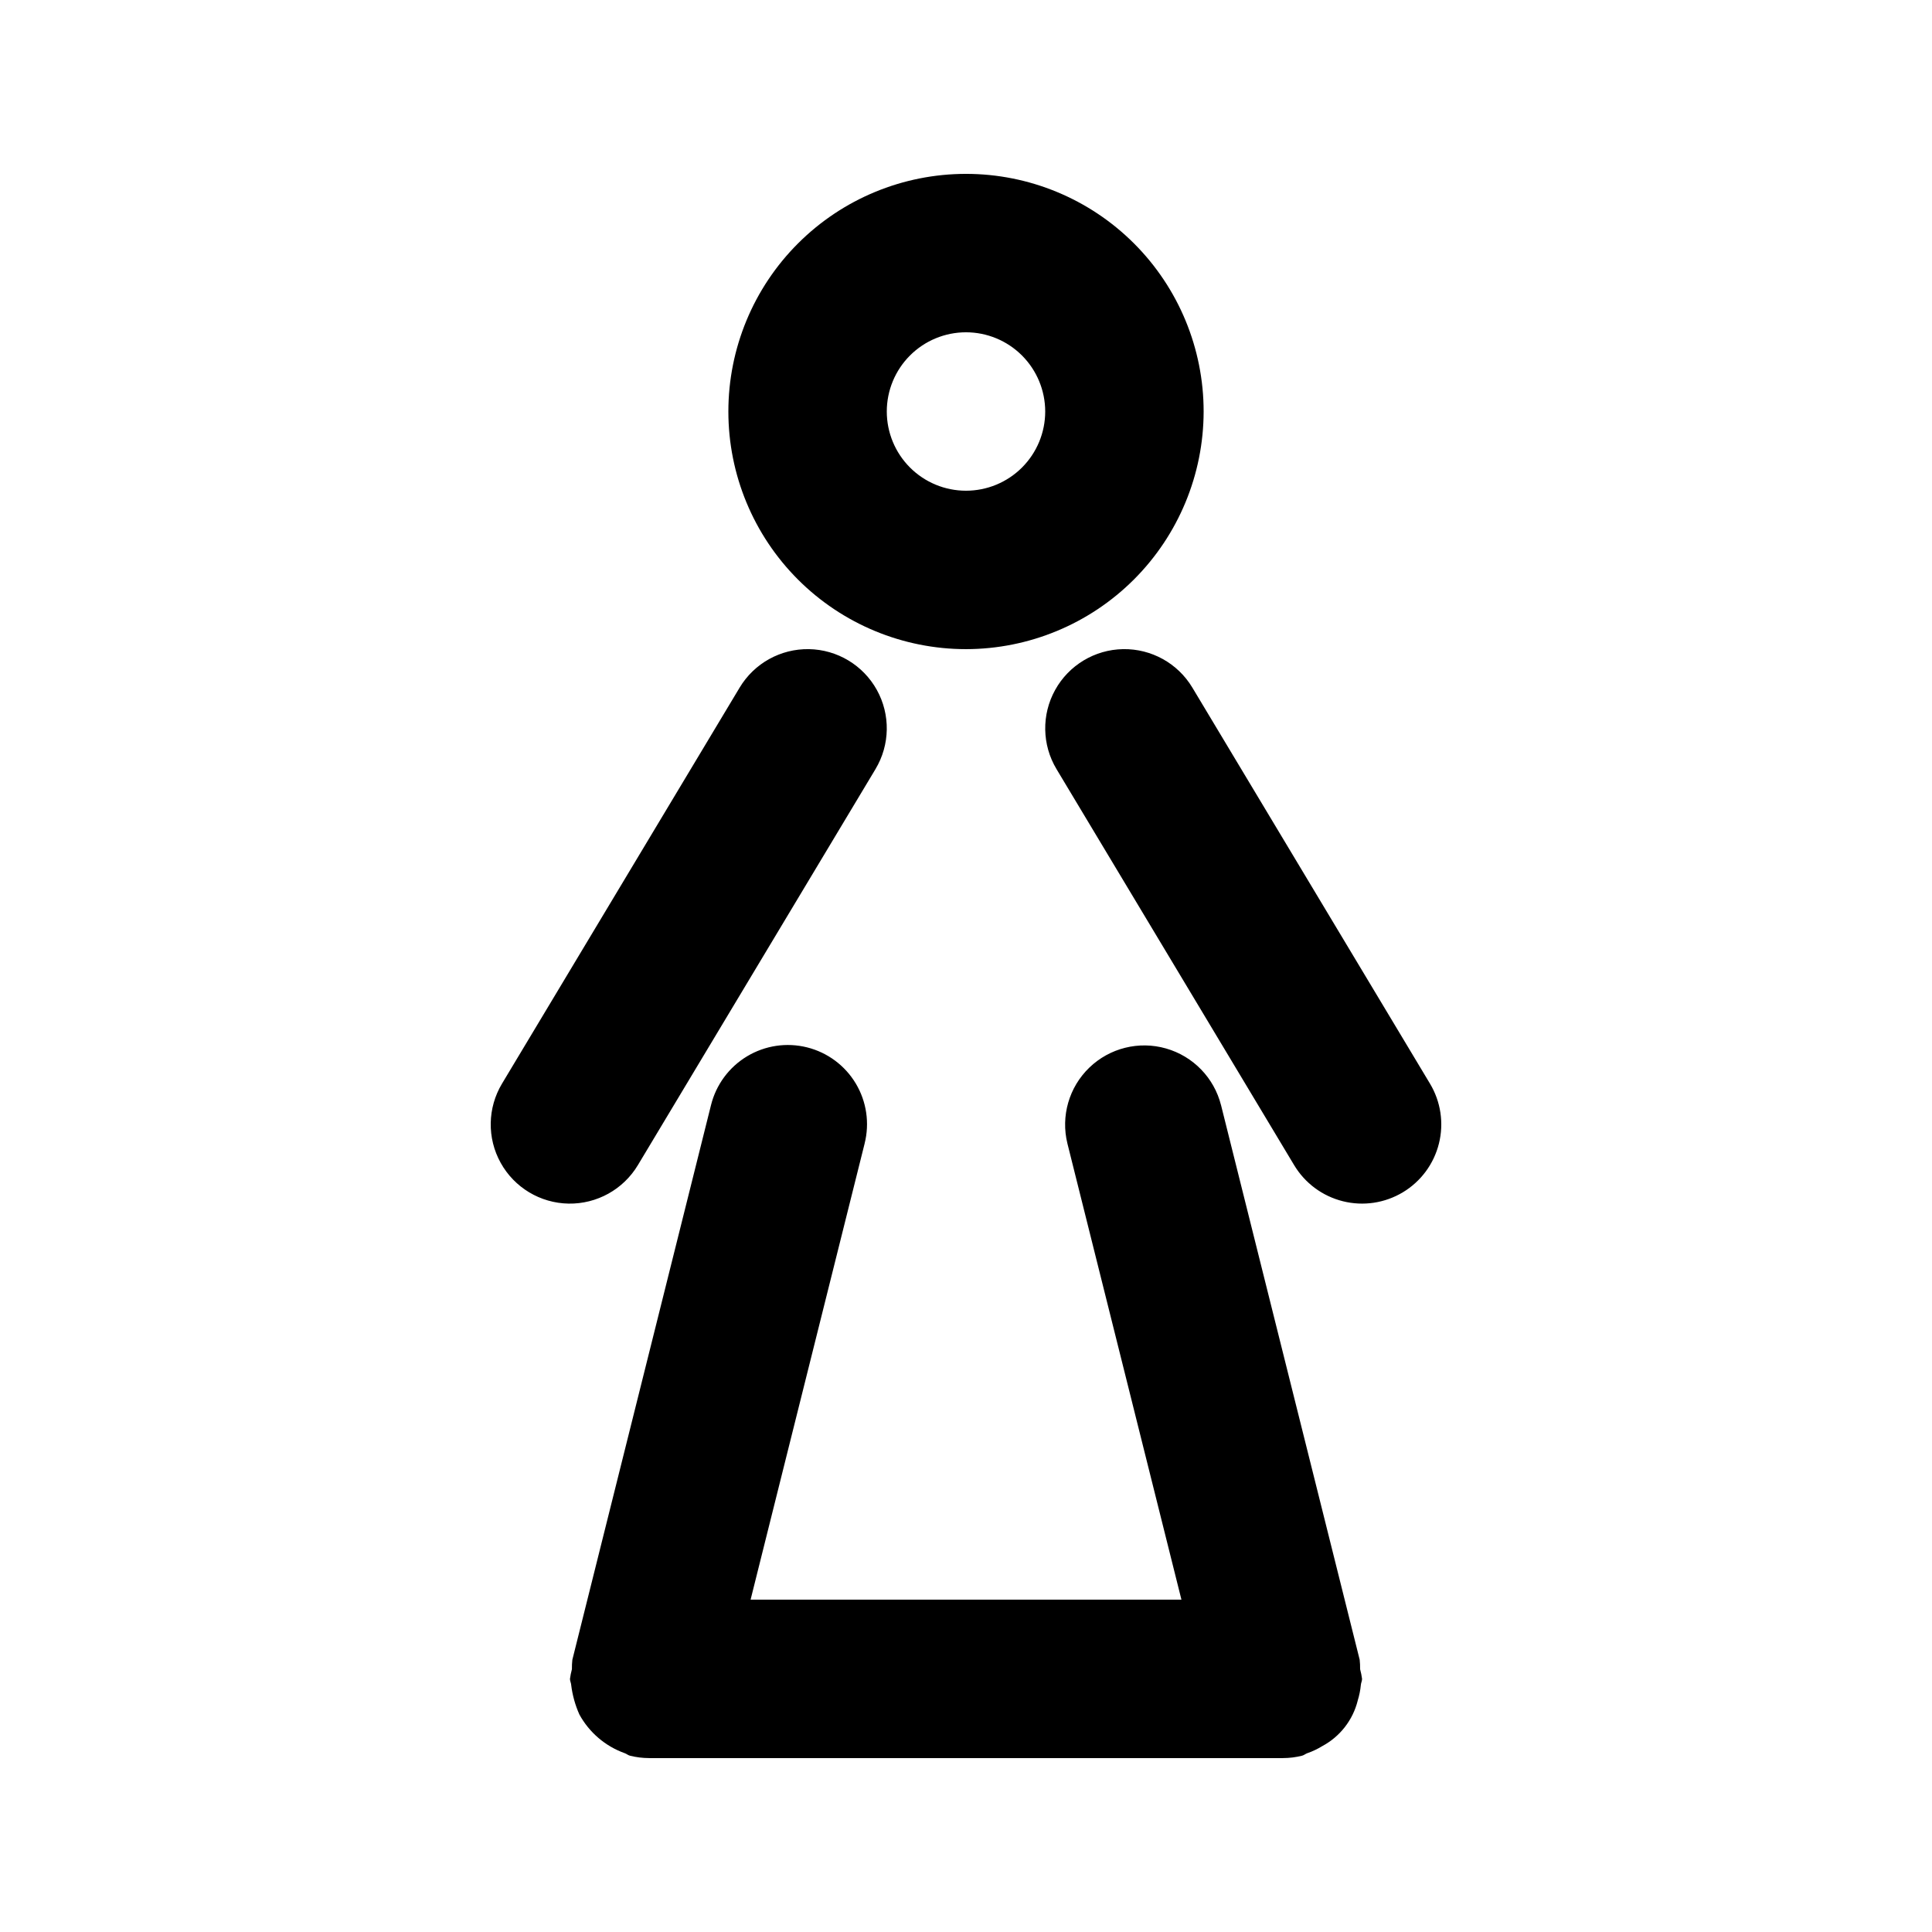 <?xml version="1.0" encoding="UTF-8"?>
<!-- Uploaded to: ICON Repo, www.iconrepo.com, Generator: ICON Repo Mixer Tools -->
<svg fill="#000000" width="800px" height="800px" version="1.1" viewBox="144 144 512 512" xmlns="http://www.w3.org/2000/svg">
 <path d="m400 316.03c-16.703 0-32.723-6.637-44.531-18.445-11.812-11.812-18.445-27.828-18.445-44.531 0-16.703 6.633-32.723 18.445-44.531 11.809-11.812 27.828-18.445 44.531-18.445 16.699 0 32.719 6.633 44.531 18.445 11.809 11.809 18.445 27.828 18.445 44.531-0.02 16.695-6.66 32.703-18.469 44.512-11.805 11.805-27.812 18.445-44.508 18.465zm0-83.969c-5.57 0-10.91 2.211-14.844 6.148-3.938 3.938-6.148 9.277-6.148 14.844 0 5.566 2.211 10.906 6.148 14.844 3.934 3.938 9.273 6.148 14.844 6.148 5.566 0 10.906-2.211 14.844-6.148 3.934-3.938 6.148-9.277 6.148-14.844-0.004-5.566-2.219-10.902-6.152-14.84-3.938-3.938-9.273-6.148-14.84-6.152zm-86.961 220.72 62.977-104.96h-0.004c3.863-6.43 3.996-14.43 0.359-20.988-3.641-6.559-10.5-10.676-18-10.805-7.5-0.125-14.496 3.758-18.355 10.188l-62.977 104.96c-3.859 6.43-3.996 14.43-0.355 20.988 3.637 6.559 10.5 10.676 17.996 10.805 7.5 0.125 14.496-3.758 18.359-10.188zm202.73 7.195h-0.004c4.773-2.863 8.215-7.508 9.562-12.91 1.352-5.402 0.5-11.117-2.367-15.891l-62.977-104.96c-3.859-6.43-10.855-10.312-18.355-10.188-7.496 0.129-14.359 4.246-17.996 10.805-3.641 6.559-3.504 14.559 0.355 20.988l62.977 104.96c2.863 4.773 7.508 8.215 12.91 9.562 5.402 1.352 11.117 0.5 15.891-2.367zm-11.965 134.7c0.422-1.352 0.703-2.742 0.836-4.152 0.043-0.555 0.32-1.035 0.32-1.602-0.113-0.867-0.285-1.723-0.516-2.566 0.016-0.84-0.023-1.68-0.117-2.516l-36.734-146.95h-0.004c-1.832-7.254-7.391-12.984-14.586-15.035-7.195-2.055-14.938-0.117-20.32 5.074-5.387 5.195-7.598 12.863-5.805 20.129l30.215 120.87h-114.18l30.219-120.87h-0.004c1.367-5.406 0.527-11.133-2.336-15.914-2.863-4.785-7.512-8.234-12.922-9.582-5.406-1.352-11.133-0.496-15.906 2.379-4.777 2.879-8.211 7.535-9.547 12.949l-36.734 146.95h-0.004c-0.09 0.836-0.133 1.676-0.117 2.516-0.227 0.844-0.402 1.703-0.516 2.566 0 0.566 0.281 1.043 0.324 1.598l-0.004 0.004c0.332 2.703 1.062 5.344 2.172 7.828 2.609 4.766 6.875 8.414 11.988 10.25 0.512 0.172 0.895 0.543 1.426 0.68 1.652 0.414 3.348 0.625 5.051 0.629l0.035 0.004h167.94l0.035-0.008-0.004 0.004c1.703-0.004 3.398-0.215 5.051-0.633 0.531-0.133 0.91-0.508 1.426-0.68v0.004c1.383-0.48 2.711-1.113 3.961-1.883 4.68-2.516 8.078-6.891 9.363-12.043z"/>
</svg>